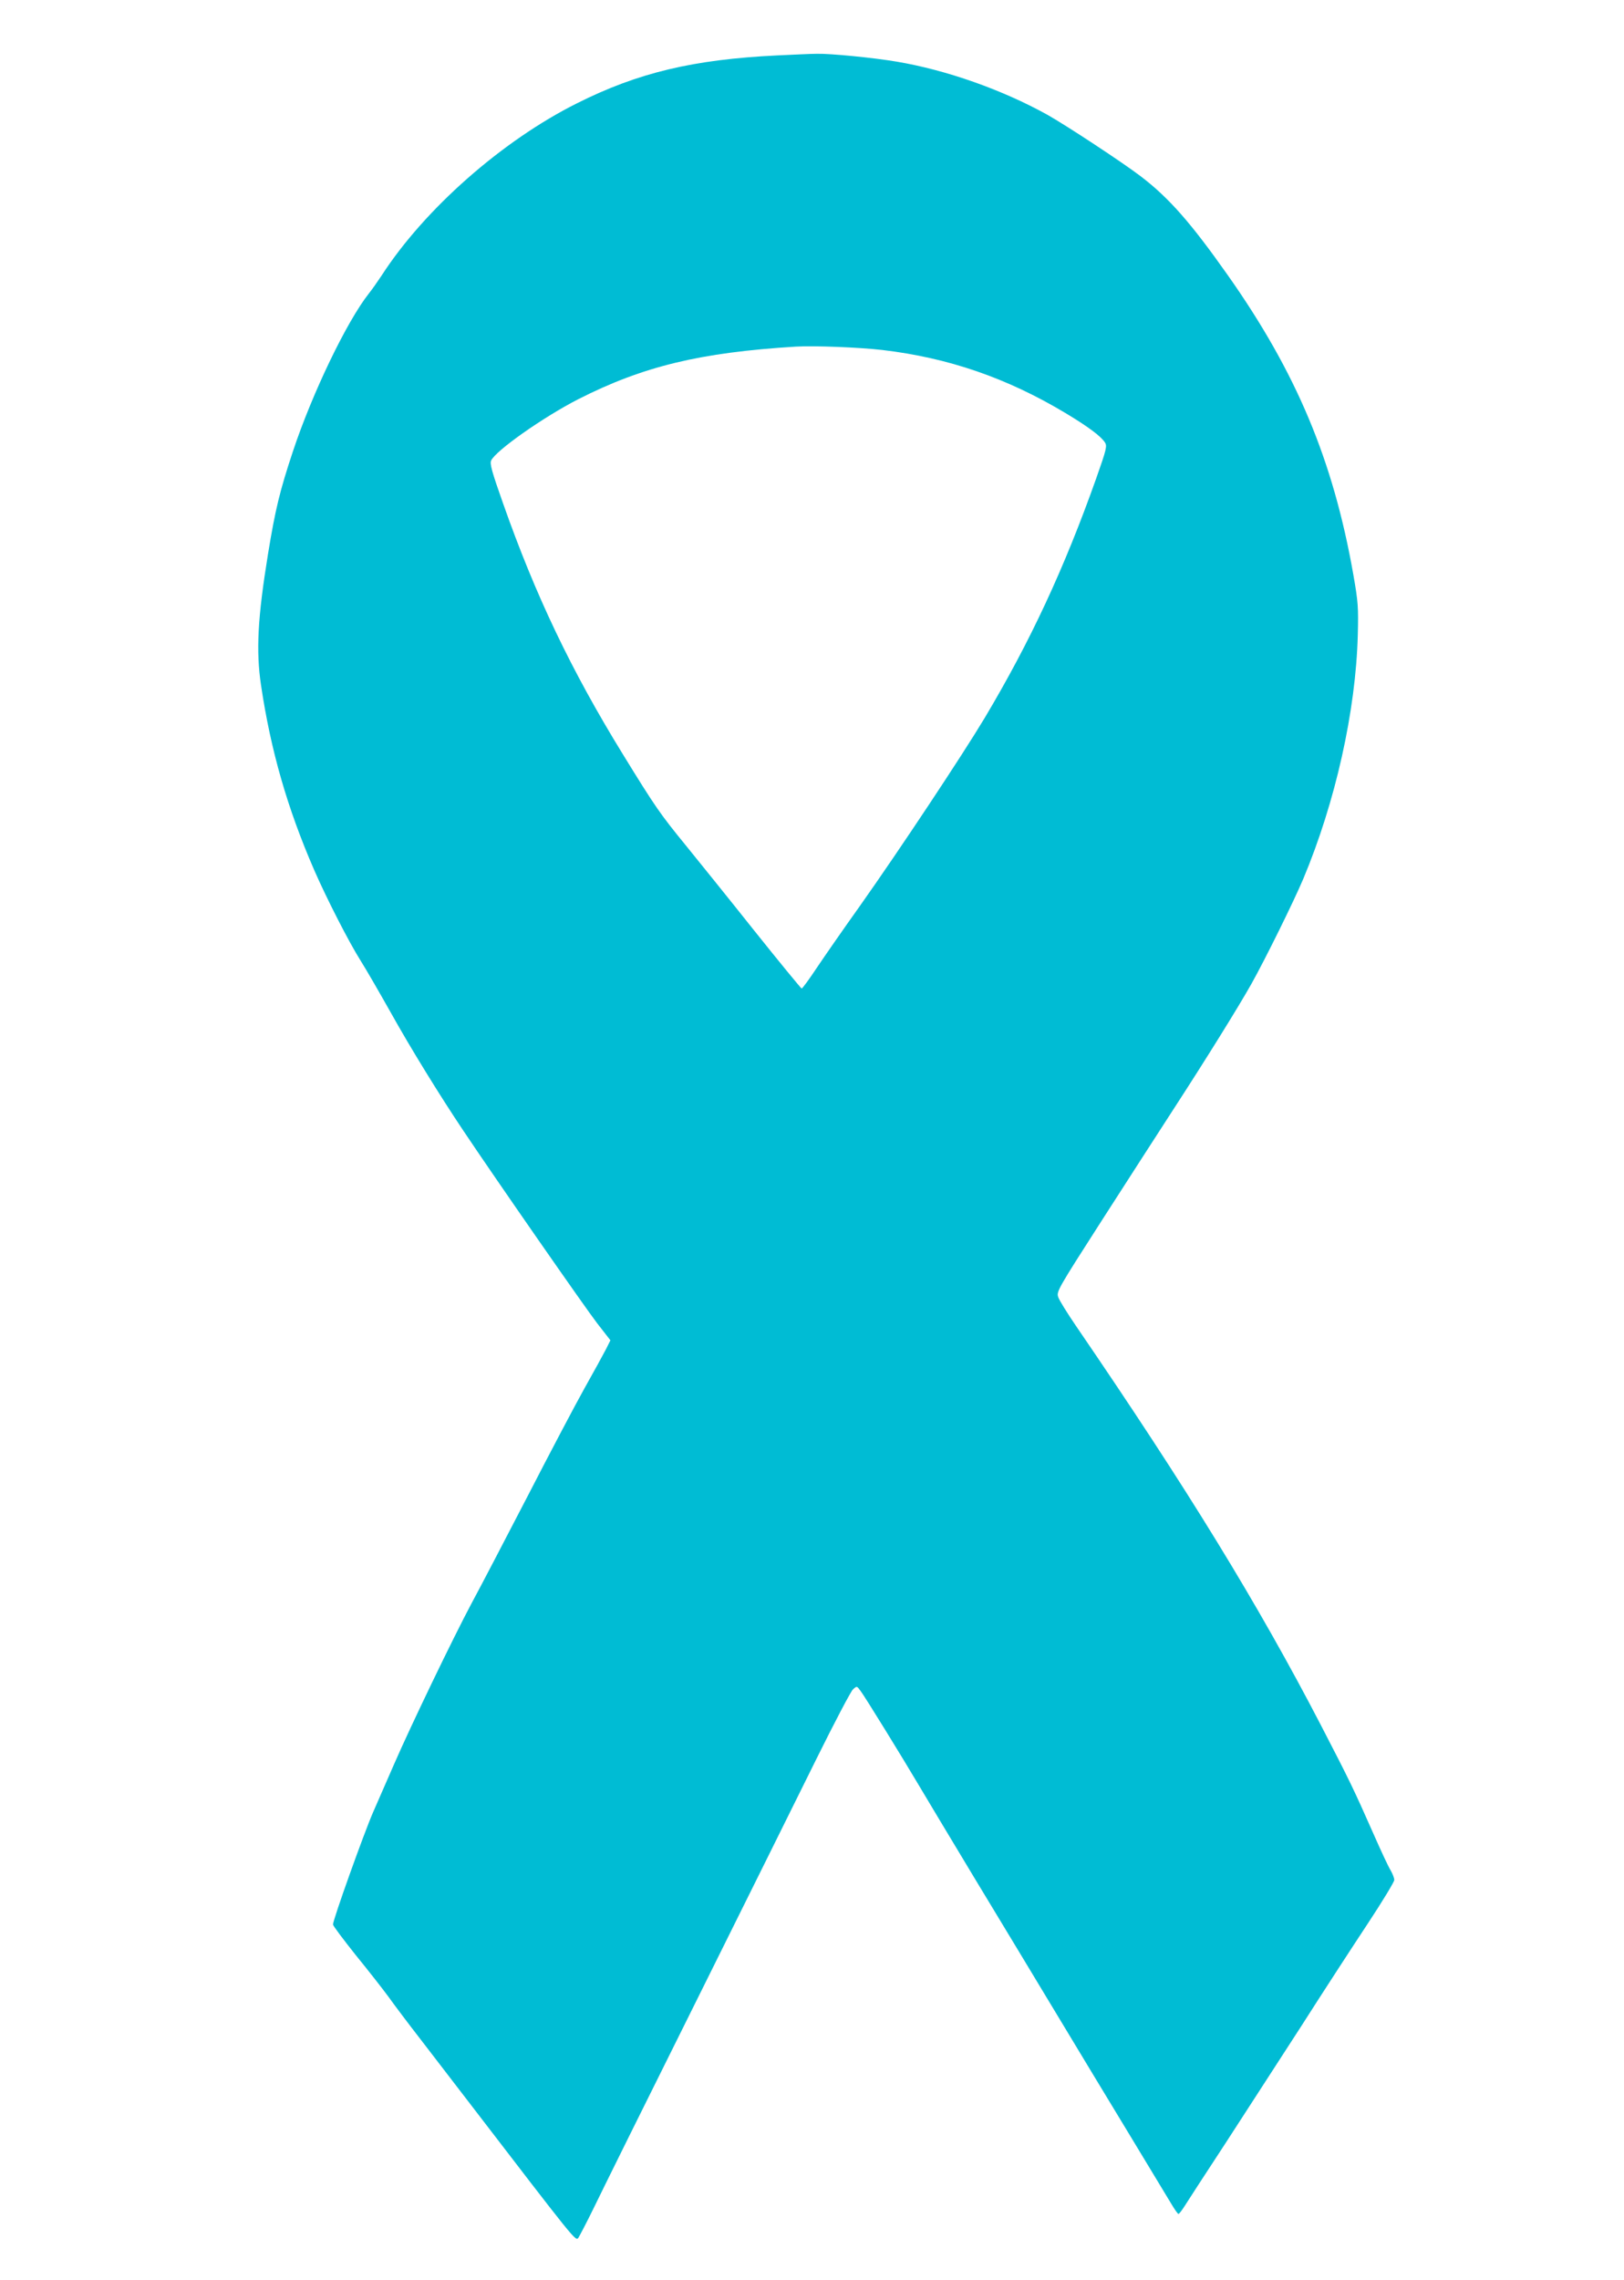 <?xml version="1.0" standalone="no"?>
<!DOCTYPE svg PUBLIC "-//W3C//DTD SVG 20010904//EN"
 "http://www.w3.org/TR/2001/REC-SVG-20010904/DTD/svg10.dtd">
<svg version="1.0" xmlns="http://www.w3.org/2000/svg"
 width="912pt" height="1280pt" viewBox="0 0 912 1280"
 preserveAspectRatio="xMidYMid meet">
<g transform="translate(0,1280) scale(0.1,-0.1)"
fill="#00bcd4" stroke="none">
<path d="M4367 12489 c-475 -23 -784 -97 -1127 -269 -420 -210 -856 -594
-1097 -967 -22 -33 -54 -79 -71 -100 -125 -158 -319 -562 -427 -887 -74 -223
-99 -326 -140 -577 -58 -357 -68 -543 -39 -737 54 -363 147 -689 299 -1038 69
-158 195 -405 261 -509 31 -49 107 -181 169 -291 111 -199 275 -465 405 -659
183 -274 689 -1001 754 -1085 l74 -95 -25 -50 c-14 -27 -68 -126 -121 -220
-52 -93 -196 -366 -319 -605 -124 -239 -265 -510 -315 -602 -104 -195 -341
-687 -435 -903 -36 -82 -89 -204 -118 -270 -51 -117 -225 -603 -225 -630 0 -7
58 -84 128 -172 71 -87 153 -192 183 -233 30 -42 111 -150 181 -240 70 -91
191 -248 269 -350 605 -788 601 -784 617 -764 7 11 47 87 87 169 40 83 296
600 570 1150 273 550 580 1167 680 1370 101 204 193 379 205 390 22 20 22 20
43 -9 24 -31 238 -379 322 -521 29 -49 171 -286 315 -525 145 -239 354 -586
465 -770 111 -184 293 -486 405 -670 111 -184 218 -361 237 -392 19 -32 37
-58 41 -58 4 0 20 21 37 48 16 26 119 184 229 352 109 168 300 463 424 655
123 193 291 451 373 575 82 124 149 235 149 245 0 11 -10 36 -21 55 -12 19
-54 109 -94 200 -115 260 -135 301 -296 612 -354 682 -750 1328 -1376 2243
-49 72 -94 144 -100 162 -11 31 -5 42 244 430 141 219 324 504 408 633 178
274 360 567 432 695 79 141 237 461 292 591 181 432 295 943 306 1369 4 155 2
185 -25 339 -113 642 -320 1135 -705 1681 -208 295 -331 435 -490 556 -101 77
-414 283 -522 344 -254 141 -568 252 -848 299 -129 22 -374 46 -447 44 -35 0
-134 -5 -221 -9z m588 -1654 c372 -44 700 -157 1030 -355 128 -77 197 -129
220 -164 13 -20 9 -38 -49 -202 -180 -507 -371 -917 -627 -1346 -126 -210
-477 -739 -699 -1053 -90 -126 -199 -283 -242 -347 -43 -65 -82 -118 -86 -118
-4 1 -124 147 -267 326 -143 180 -316 394 -384 478 -143 175 -171 215 -353
511 -290 471 -491 892 -673 1409 -63 178 -75 222 -67 240 25 56 295 245 488
344 366 186 686 263 1224 296 104 6 354 -4 485 -19z"/>
</g>
</svg>
